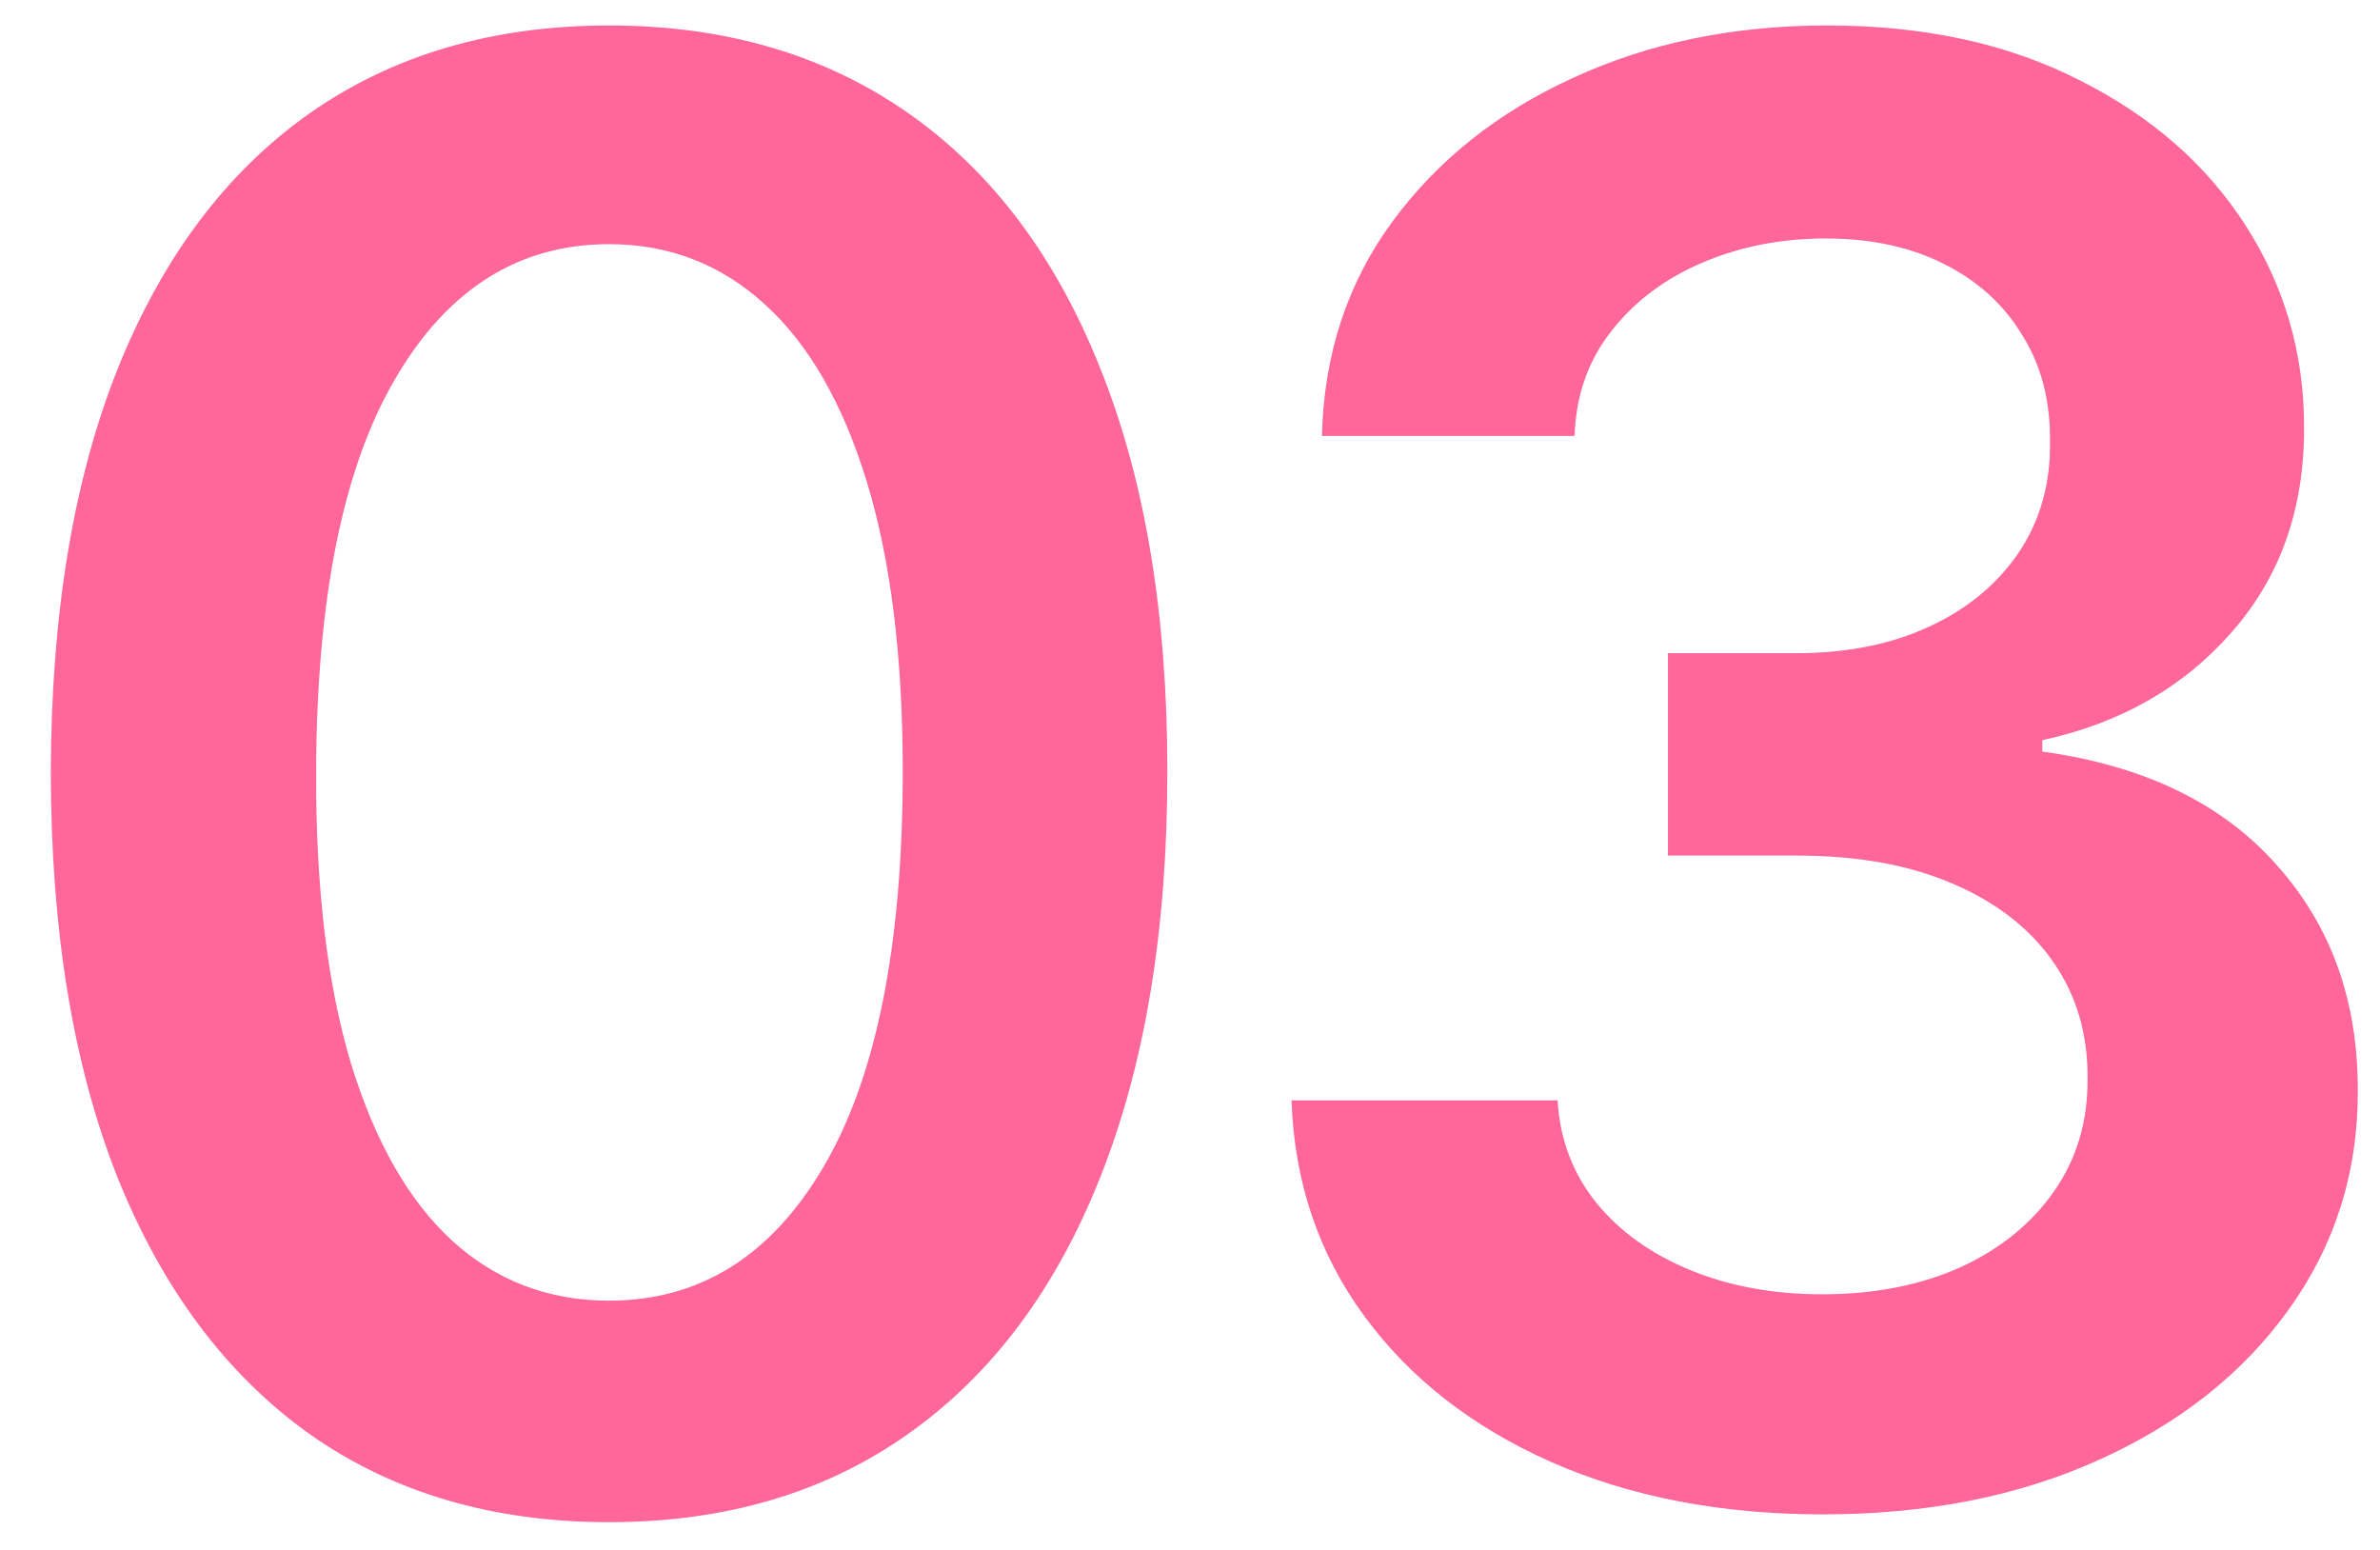 <?xml version="1.0" encoding="UTF-8"?> <svg xmlns="http://www.w3.org/2000/svg" width="43" height="28" viewBox="0 0 43 28" fill="none"> <path d="M11.004 27.499C8.899 27.499 7.092 26.966 5.584 25.901C4.084 24.827 2.929 23.28 2.119 21.26C1.318 19.232 0.918 16.79 0.918 13.935C0.926 11.079 1.331 8.651 2.132 6.648C2.942 4.636 4.097 3.102 5.597 2.045C7.105 0.989 8.908 0.46 11.004 0.46C13.101 0.46 14.903 0.989 16.412 2.045C17.921 3.102 19.075 4.636 19.876 6.648C20.686 8.659 21.091 11.088 21.091 13.935C21.091 16.798 20.686 19.244 19.876 21.273C19.075 23.293 17.921 24.835 16.412 25.901C14.912 26.966 13.109 27.499 11.004 27.499ZM11.004 23.497C12.641 23.497 13.932 22.692 14.878 21.081C15.832 19.462 16.31 17.079 16.31 13.935C16.31 11.855 16.092 10.108 15.658 8.693C15.223 7.278 14.609 6.213 13.817 5.497C13.024 4.773 12.087 4.411 11.004 4.411C9.376 4.411 8.089 5.22 7.143 6.839C6.197 8.45 5.72 10.815 5.712 13.935C5.703 16.023 5.912 17.778 6.338 19.202C6.773 20.625 7.386 21.699 8.179 22.423C8.972 23.139 9.913 23.497 11.004 23.497ZM32.935 27.358C31.094 27.358 29.457 27.043 28.026 26.412C26.602 25.781 25.477 24.903 24.651 23.778C23.824 22.653 23.385 21.354 23.334 19.879H28.141C28.183 20.587 28.418 21.204 28.844 21.733C29.27 22.253 29.837 22.658 30.544 22.947C31.252 23.237 32.044 23.382 32.922 23.382C33.859 23.382 34.69 23.22 35.415 22.896C36.139 22.564 36.706 22.104 37.115 21.516C37.524 20.928 37.724 20.25 37.716 19.483C37.724 18.69 37.52 17.991 37.102 17.386C36.685 16.781 36.08 16.308 35.287 15.967C34.503 15.626 33.557 15.456 32.449 15.456H30.135V11.8H32.449C33.361 11.8 34.158 11.642 34.84 11.327C35.53 11.011 36.071 10.568 36.463 9.997C36.855 9.418 37.047 8.749 37.038 7.99C37.047 7.249 36.881 6.605 36.54 6.06C36.208 5.506 35.734 5.075 35.121 4.768C34.516 4.462 33.804 4.308 32.986 4.308C32.185 4.308 31.443 4.453 30.761 4.743C30.08 5.033 29.53 5.446 29.112 5.983C28.695 6.511 28.473 7.142 28.448 7.875H23.884C23.918 6.409 24.34 5.122 25.149 4.014C25.967 2.898 27.058 2.028 28.422 1.406C29.786 0.776 31.315 0.46 33.011 0.46C34.759 0.46 36.276 0.788 37.563 1.445C38.858 2.092 39.859 2.966 40.567 4.065C41.274 5.165 41.628 6.379 41.628 7.709C41.636 9.183 41.202 10.419 40.324 11.416C39.455 12.413 38.313 13.065 36.898 13.372V13.577C38.739 13.832 40.149 14.514 41.129 15.622C42.118 16.722 42.608 18.09 42.599 19.726C42.599 21.192 42.182 22.504 41.347 23.663C40.52 24.814 39.378 25.717 37.92 26.374C36.472 27.03 34.81 27.358 32.935 27.358Z" fill="#FF6699"></path> </svg> 
